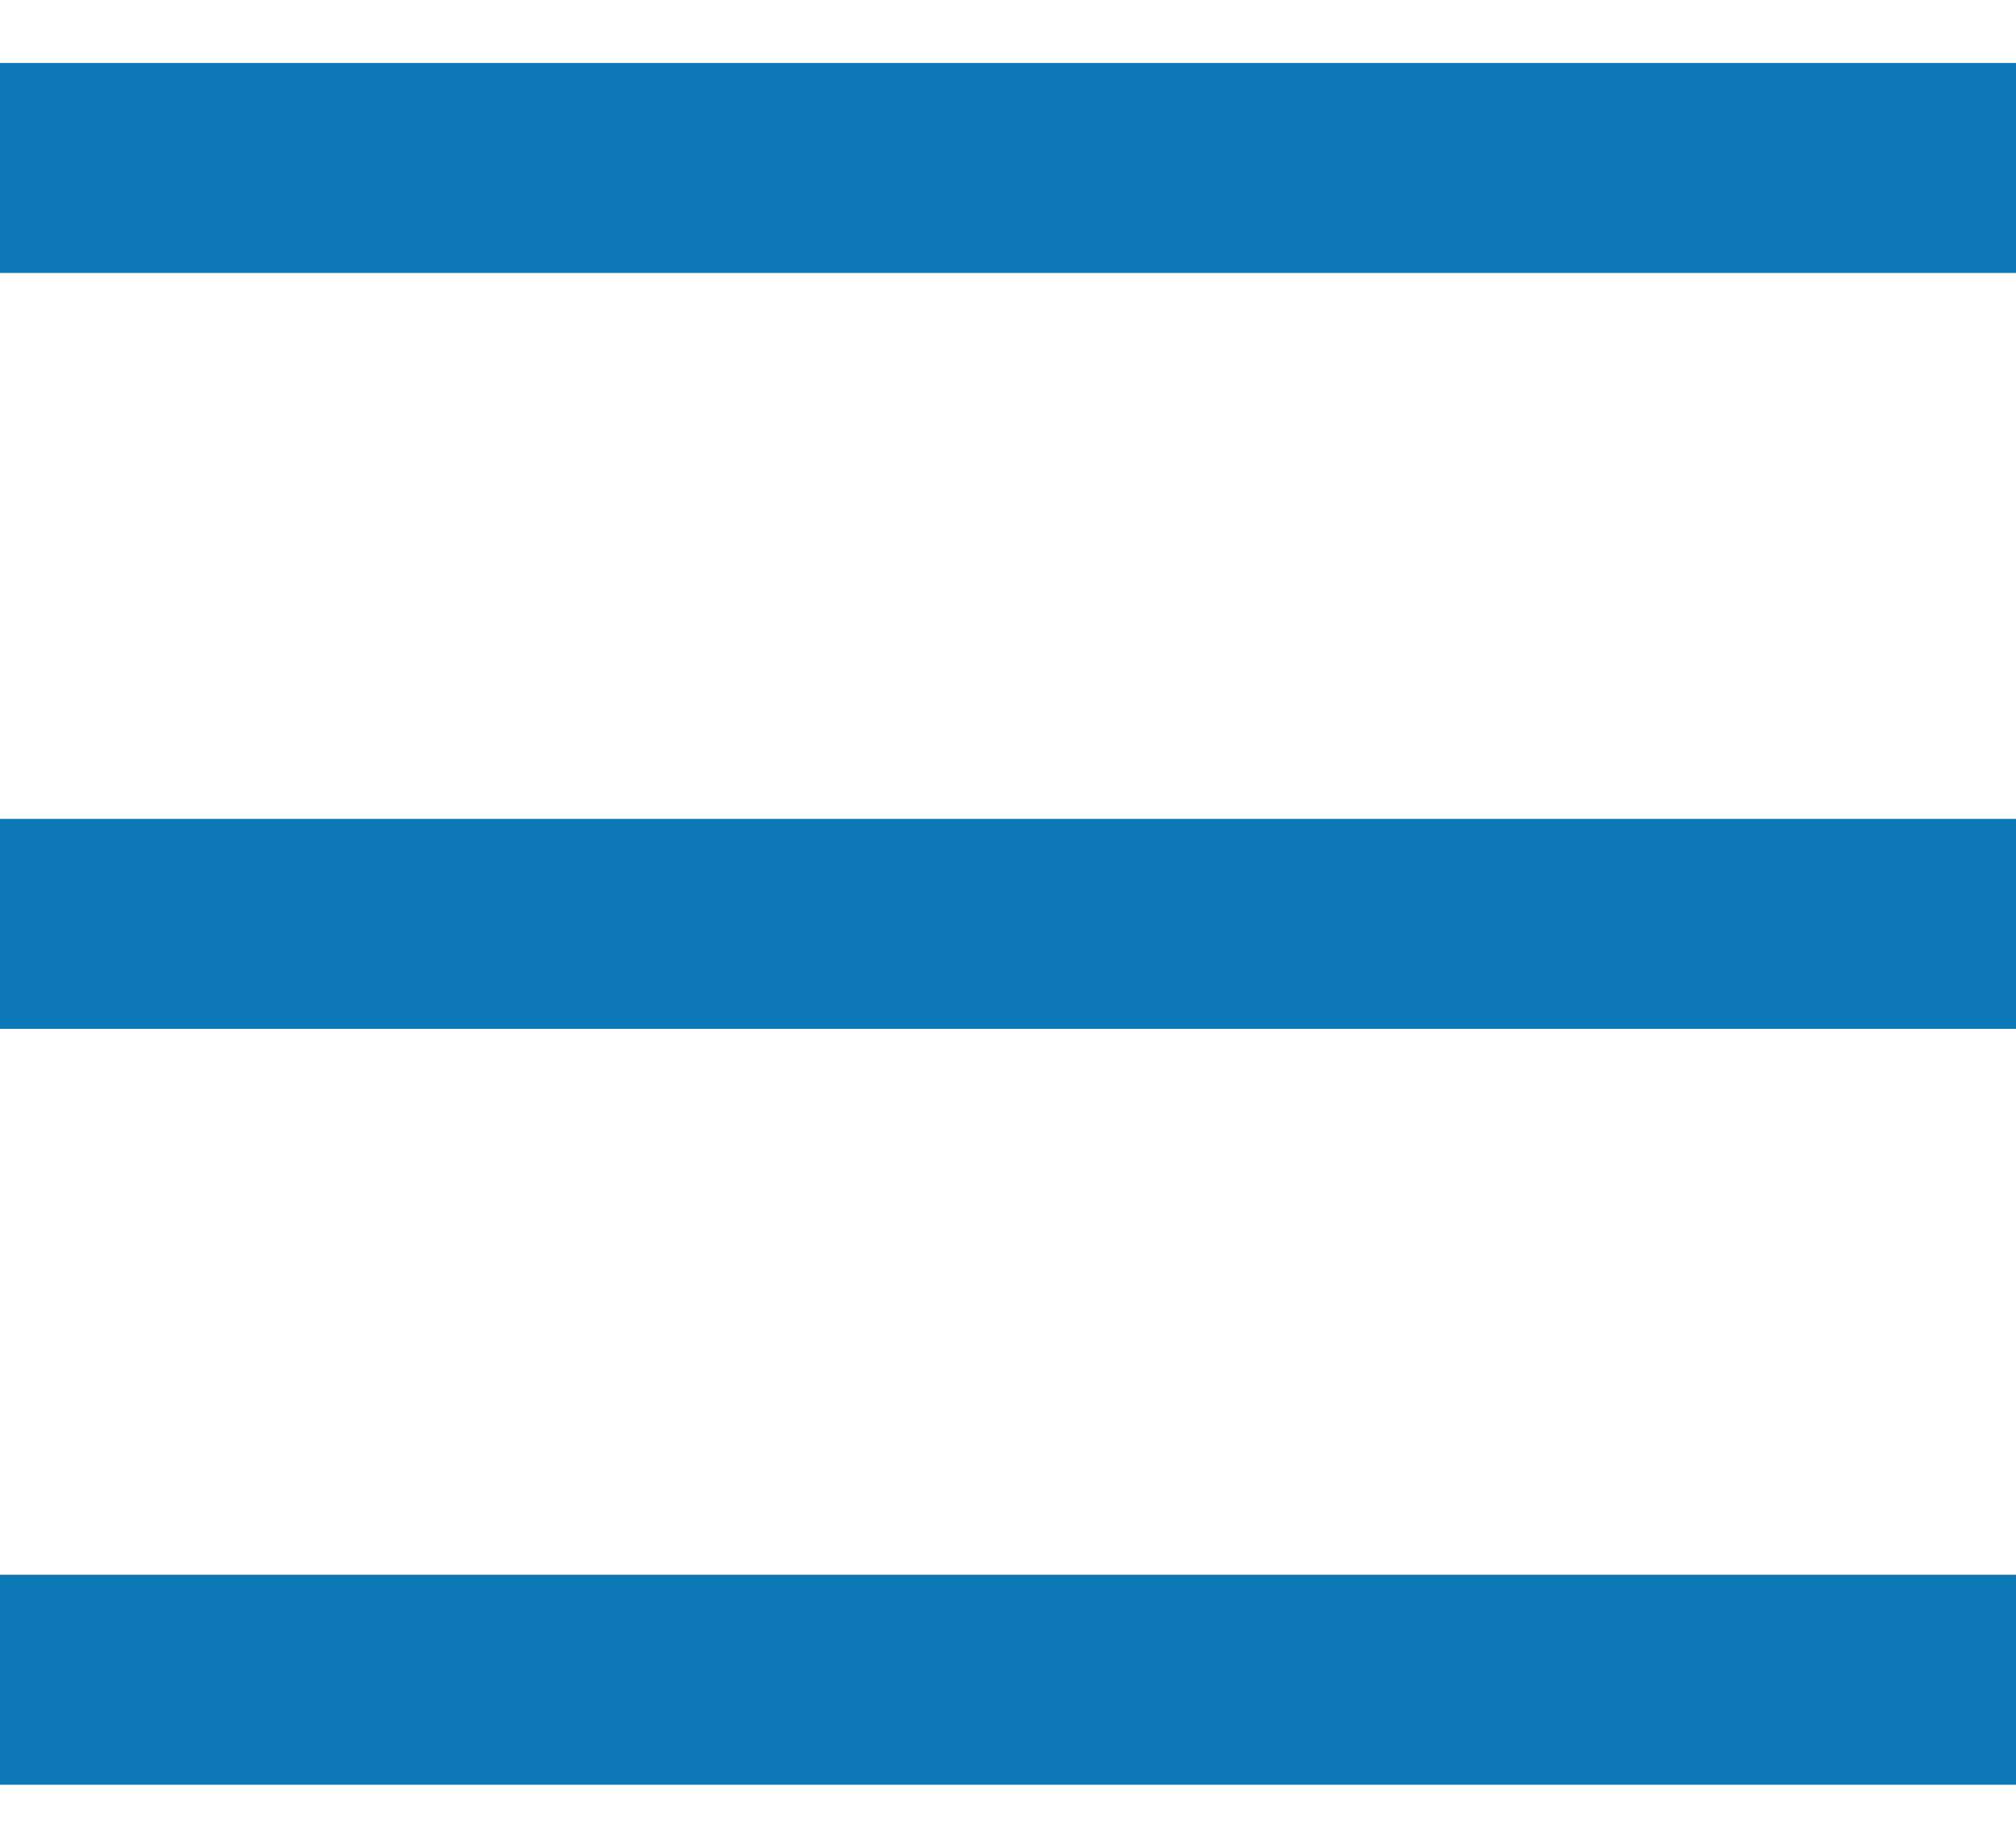 <svg xmlns="http://www.w3.org/2000/svg" width="24" height="22" viewBox="0 0 24 22" fill="none"><g clip-path="url(#clip0_132_64526)"><path d="M0 20H24" stroke="#0C78B5" stroke-width="2.5"></path><path d="M0 11H24" stroke="#0C78B5" stroke-width="2.5"></path><path d="M0 2H24" stroke="#0C78B5" stroke-width="2.5"></path></g><defs><clipPath id="clip0_132_64526"><rect width="24" height="22" fill="white"></rect></clipPath></defs></svg>